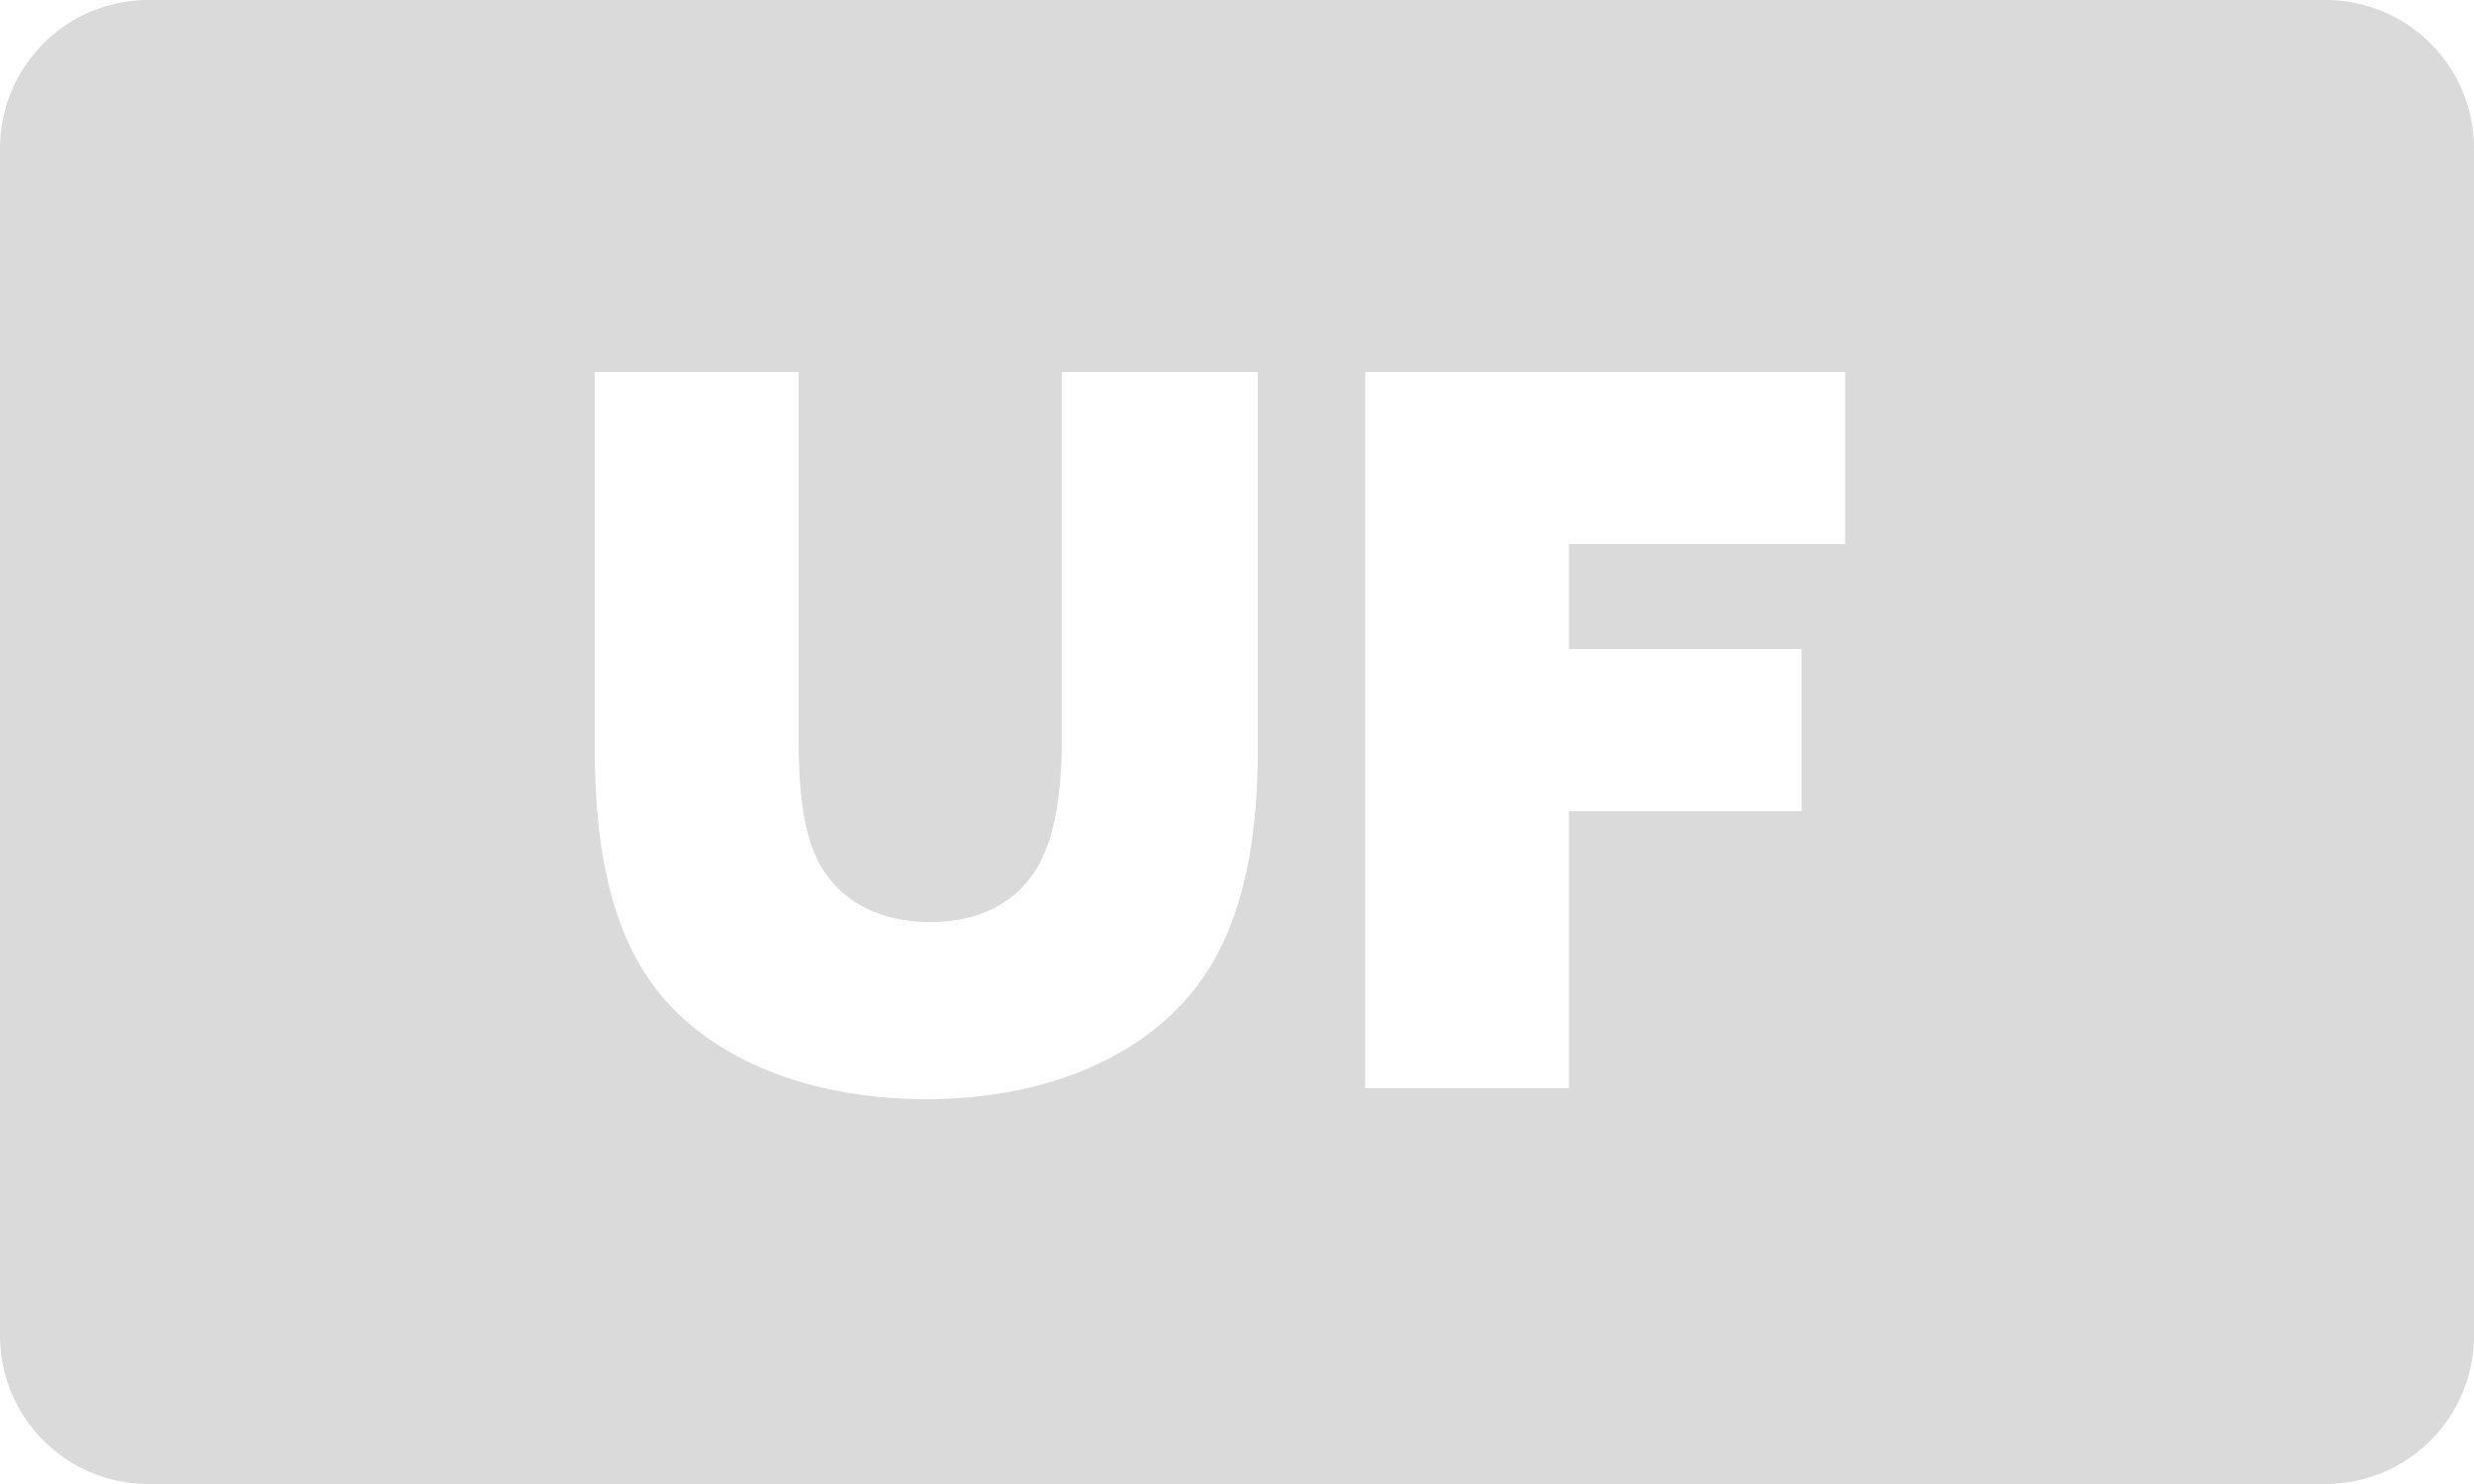 <svg xmlns="http://www.w3.org/2000/svg" fill="none" viewBox="0 0 50 30"><g filter="url(#a)"><path fill="#848484" fill-opacity=".3" fill-rule="evenodd" d="M3 0a3 3 0 0 0-3 3v24a3 3 0 0 0 3 3h44a3 3 0 0 0 3-3V3a3 3 0 0 0-3-3H3Zm22.42 15.14V7.52h-3.96v7.38c0 1.42-.22 2.34-.68 2.9-.42.52-1.08.84-1.98.84-1 0-1.7-.4-2.1-.96-.4-.56-.56-1.38-.56-2.78V7.52h-4.12v7.62c0 2.12.38 3.66 1.14 4.72 1.1 1.54 3.18 2.36 5.56 2.36 2.42 0 4.4-.86 5.48-2.3.8-1.06 1.22-2.58 1.22-4.78Zm2.17-7.62V22h4.12v-5.6h4.7v-3.28h-4.7V11h5.58V7.52h-9.7Z" clip-rule="evenodd"/></g><defs><filter id="a" width="70" height="50" x="-10" y="-10" color-interpolation-filters="sRGB" filterUnits="userSpaceOnUse"><feFlood flood-opacity="0" result="BackgroundImageFix"/><feGaussianBlur in="BackgroundImageFix" stdDeviation="5"/><feComposite in2="SourceAlpha" operator="in" result="effect1_backgroundBlur_1_79"/><feBlend in="SourceGraphic" in2="effect1_backgroundBlur_1_79" result="shape"/></filter></defs></svg>